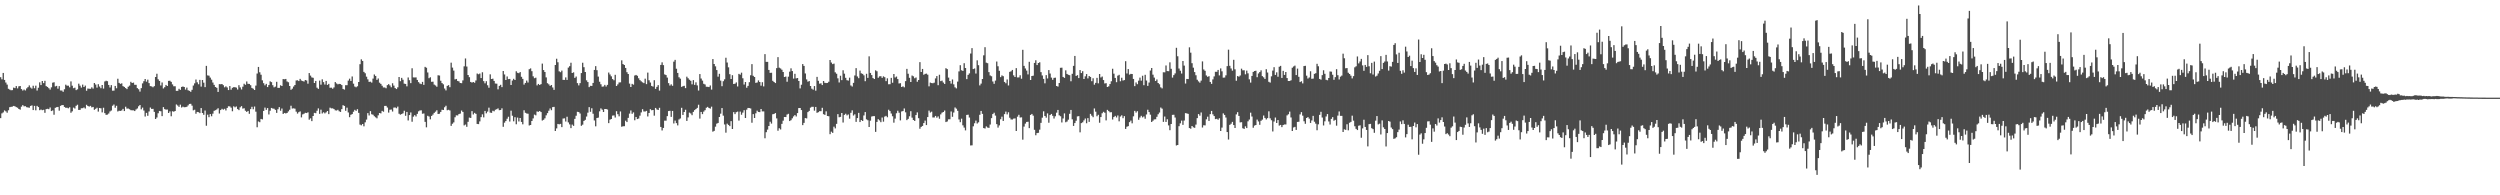 <?xml version="1.0" encoding="UTF-8"?>
<svg xmlns="http://www.w3.org/2000/svg" width="1920" height="150">
  <path d="M0 59.267h1v31.463H0zM1 60.928h1v26.166H1zM2 56.033h1v30.275H2zM3 61.377h1v23.387H3zM4 63.393h1v22.124H4zM5 64.968h1v21.593H5zM6 68.198h1v16.491H6zM7 68.836h1v13.507H7zM8 69.315h1v12.770H8zM9 69.202h1v12.660H9zM10 67.282h1v14.074H10zM11 67.664h1v13.994H11zM12 66.115h1v16.157H12zM13 67.891h1v14.848H13zM14 66.298h1v17.407H14zM15 66.026h1v18.203H15zM16 68.397h1v13.504H16zM17 69.555h1v11.167H17zM18 68.738h1v12.948H18zM19 69.486h1v12.051H19zM20 67.884h1v14.445H20zM21 66.916h1v15.601H21zM22 65.570h1v17.150H22zM23 67.250h1v14.129H23zM24 68.042h1v12.902H24zM25 65.833h1v18.691H25zM26 67.786h1v13.523H26zM27 65.806h1v18.947H27zM28 69.541h1v11.781H28zM29 67.387h1v14.829H29zM30 63.242h1v21.369H30zM31 65.307h1v18.819H31zM32 62.222h1v22.394H32zM33 63.826h1v20.508H33zM34 62.045h1v24.598H34zM35 66.167h1v17.649H35zM36 66.763h1v16.802H36zM37 67.747h1v16.132H37zM38 68.816h1v13.697H38zM39 67.076h1v18.235H39zM40 63.503h1v21.270H40zM41 63.174h1v24.944H41zM42 66.348h1v16.455H42zM43 65.964h1v16.356H43zM44 68.099h1v14.003H44zM45 66.131h1v18.849H45zM46 69.502h1v11.792H46zM47 69.539h1v11.183H47zM48 70.502h1v10.181H48zM49 68.568h1v13.552H49zM50 65.034h1v17.750H50zM51 65.776h1v16.963H51zM52 65.799h1v17.379H52zM53 67.076h1v15.290H53zM54 62.503h1v24.090H54zM55 65.778h1v19.705H55zM56 67.758h1v14.900H56zM57 67.328h1v16.020H57zM58 69.232h1v12.007H58zM59 68.591h1v11.868H59zM60 64.261h1v20.162H60zM61 65.781h1v18.602H61zM62 67.268h1v15.896H62zM63 64.966h1v18.137H63zM64 66.822h1v15.724H64zM65 65.744h1v17.629H65zM66 69.681h1v10.824H66zM67 67.982h1v13.449H67zM68 68.143h1v13.713H68zM69 68.182h1v13.131H69zM70 67.094h1v15.409H70zM71 68.067h1v14.065H71zM72 63.766h1v20.556H72zM73 64.948h1v18.608H73zM74 67.271h1v15.454H74zM75 64.661h1v21.044H75zM76 66.456h1v16.503H76zM77 67.728h1v15.491H77zM78 65.268h1v21.076H78zM79 68.024h1v14.731H79zM80 62.553h1v24.319H80zM81 61.981h1v26.239H81zM82 62.373h1v25.633H82zM83 65.213h1v22.005H83zM84 67.149h1v18.441H84zM85 65.364h1v19.528H85zM86 69.642h1v11.543H86zM87 69.566h1v10.726H87zM88 65.996h1v16.725H88zM89 67.813h1v13.417H89zM90 60.482h1v25.104H90zM91 63.627h1v21.405H91zM92 64.428h1v20.785H92zM93 64.014h1v20.813H93zM94 66.140h1v17.457H94zM95 66.753h1v18.531H95zM96 67.660h1v14.287H96zM97 68.479h1v14.912H97zM98 66.616h1v16.757H98zM99 65.746h1v18.190H99zM100 62.830h1v21.790H100zM101 63.760h1v20.984H101zM102 63.455h1v21.275H102zM103 65.140h1v20.158H103zM104 65.112h1v18.977H104zM105 67.703h1v15.608H105zM106 68.555h1v13.067H106zM107 70.338h1v10.279H107zM108 67.703h1v16.244H108zM109 64.066h1v18.567H109zM110 62.343h1v22.566H110zM111 60.688h1v28.801H111zM112 62.702h1v23.978H112zM113 61.166h1v27.787H113zM114 63.824h1v21.781H114zM115 66.129h1v16.445H115zM116 66.376h1v17.267H116zM117 67.039h1v16.546H117zM118 66.129h1v19.810H118zM119 59.129h1v32.277H119zM120 56.614h1v33.575H120zM121 60.926h1v26.086H121zM122 62.148h1v23.044H122zM123 65.643h1v19.785H123zM124 63.316h1v25.850H124zM125 67.923h1v14.335H125zM126 66.994h1v16.841H126zM127 65.222h1v18.979H127zM128 66.058h1v18.075H128zM129 62.096h1v24.697H129zM130 62.018h1v23.536H130zM131 62.881h1v26.388H131zM132 64.833h1v20.643H132zM133 66.243h1v19.545H133zM134 66.229h1v19.020H134zM135 69.768h1v10.449H135zM136 69.736h1v11.312H136zM137 68.193h1v13.893H137zM138 69.028h1v11.371H138zM139 66.772h1v15.802H139zM140 66.380h1v15.544H140zM141 66.822h1v15.562H141zM142 68.793h1v13.479H142zM143 67.300h1v14.706H143zM144 69.299h1v11.625H144zM145 69.795h1v10.048H145zM146 70.528h1v9.176H146zM147 68.976h1v12.152H147zM148 65.689h1v19.059H148zM149 63.979h1v20.277H149zM150 61.102h1v26.230H150zM151 63.210h1v22.767H151zM152 64.698h1v21.481H152zM153 61.345h1v25.521H153zM154 66.488h1v16.491H154zM155 61.427h1v25.367H155zM156 63.471h1v24.715H156zM157 66.909h1v18.000H157zM158 50.574h1v45.972H158zM159 57.893h1v30.162H159zM160 58.138h1v31.895H160zM161 59.596h1v28.020H161zM162 61.196h1v28.121H162zM163 63.407h1v23.893H163zM164 65.170h1v19.902H164zM165 66.797h1v17.842H165zM166 67.408h1v16.640H166zM167 70.603h1v12.538H167zM168 64.590h1v22.577H168zM169 64.709h1v19.815H169zM170 64.531h1v19.027H170zM171 65.433h1v18.817H171zM172 67.058h1v16.491H172zM173 66.309h1v18.537H173zM174 67.163h1v15.715H174zM175 69.157h1v12.472H175zM176 66.083h1v15.653H176zM177 68.889h1v13.802H177zM178 67.433h1v18.041H178zM179 66.934h1v14.708H179zM180 66.975h1v15.447H180zM181 67.282h1v14.507H181zM182 68.772h1v14.978H182zM183 65.426h1v19.178H183zM184 67.110h1v15.303H184zM185 68.708h1v12.822H185zM186 66.566h1v16.825H186zM187 64.288h1v18.885H187zM188 65.133h1v19.911H188zM189 62.572h1v23.371H189zM190 64.348h1v20.851H190zM191 64.465h1v22.923H191zM192 65.410h1v18.407H192zM193 67.534h1v14.488H193zM194 68.152h1v15.782H194zM195 69.099h1v12.719H195zM196 65.717h1v20.057H196zM197 56.477h1v41.277H197zM198 51.389h1v41.916H198zM199 55.497h1v38.331H199zM200 57.388h1v33.941H200zM201 61.716h1v29.959H201zM202 63.897h1v21.309H202zM203 65.527h1v17.100H203zM204 64.405h1v19.977H204zM205 66.872h1v16.107H205zM206 65.311h1v22.621H206zM207 62.478h1v22.545H207zM208 63.087h1v19.789H208zM209 65.426h1v17.908H209zM210 67.069h1v16.443H210zM211 66.508h1v17.858H211zM212 62.817h1v23.857H212zM213 67.497h1v16.429H213zM214 67.488h1v14.770H214zM215 65.465h1v19.579H215zM216 66.023h1v17.356H216zM217 60.720h1v26.757H217zM218 60.889h1v25.823H218zM219 60.617h1v26.519H219zM220 62.558h1v24.152H220zM221 63.178h1v22.360H221zM222 66.069h1v18.199H222zM223 68.983h1v12.206H223zM224 68.118h1v15.209H224zM225 66.456h1v16.754H225zM226 65.279h1v18.180H226zM227 61.777h1v23.978H227zM228 61.661h1v25.587H228zM229 62.238h1v23.909H229zM230 60.580h1v24.951H230zM231 61.848h1v28.336H231zM232 62.238h1v25.628H232zM233 62.617h1v24.752H233zM234 61.425h1v25.198H234zM235 61.787h1v25.068H235zM236 64.281h1v22.003H236zM237 56.108h1v35.788H237zM238 58.040h1v32.838H238zM239 59.464h1v33.548H239zM240 59.759h1v29.343H240zM241 63.760h1v22.900H241zM242 62.167h1v24.761H242zM243 67.305h1v17.736H243zM244 68.232h1v15.019H244zM245 61.892h1v25.544H245zM246 65.014h1v19.231H246zM247 60.944h1v26.178H247zM248 63.089h1v23.138H248zM249 64.943h1v22.170H249zM250 62.141h1v24.129H250zM251 65.222h1v20.037H251zM252 64.433h1v23.230H252zM253 67.394h1v15.271H253zM254 67.305h1v15.951H254zM255 68.163h1v15.013H255zM256 67.133h1v16.649H256zM257 63.050h1v21.705H257zM258 64.121h1v20.790H258zM259 64.762h1v19.551H259zM260 64.433h1v21.003H260zM261 64.552h1v21.417H261zM262 65.307h1v18.515H262zM263 68.289h1v12.513H263zM264 68.804h1v12.559H264zM265 65.426h1v19.689H265zM266 65.428h1v17.272H266zM267 61.922h1v24.466H267zM268 60.395h1v29.595H268zM269 62.160h1v26.029H269zM270 58.720h1v28.894H270zM271 64.281h1v21.524H271zM272 66.467h1v17.885H272zM273 67.003h1v18.151H273zM274 66.264h1v17.620H274zM275 62.959h1v23.740H275zM276 49.324h1v46.368H276zM277 45.545h1v50.730H277zM278 46.786h1v48.427H278zM279 55.177h1v41.838H279zM280 56.257h1v37.720H280zM281 58.862h1v33.010H281zM282 60.921h1v25.962H282zM283 62.860h1v25.827H283zM284 62.741h1v22.628H284zM285 63.457h1v24.308H285zM286 60.368h1v27.739H286zM287 57.186h1v32.090H287zM288 58.292h1v31.831H288zM289 61.331h1v29.547H289zM290 60.253h1v28.309H290zM291 63.485h1v23.319H291zM292 64.428h1v22.653H292zM293 65.861h1v19.304H293zM294 67.170h1v18.654H294zM295 67.175h1v14.195H295zM296 67.811h1v13.490H296zM297 65.405h1v17.166H297zM298 64.593h1v21.900H298zM299 65.659h1v18.638H299zM300 67.010h1v17.086H300zM301 63.952h1v21.680H301zM302 65.762h1v16.889H302zM303 67.635h1v14.894H303zM304 68.394h1v14.747H304zM305 67.062h1v14.818H305zM306 59.143h1v28.192H306zM307 62.354h1v25.688H307zM308 59.827h1v27.796H308zM309 61.230h1v25.832H309zM310 64.263h1v20.790H310zM311 64.460h1v24.468H311zM312 66.305h1v19.659H312zM313 59.489h1v33.014H313zM314 61.572h1v26.786H314zM315 63.833h1v22.525H315zM316 52.446h1v41.025H316zM317 59.438h1v30.137H317zM318 59.484h1v28.947H318zM319 59.445h1v30.009H319zM320 61.411h1v26.015H320zM321 63.087h1v22.401H321zM322 64.140h1v20.684H322zM323 64.632h1v20.101H323zM324 62.897h1v24.454H324zM325 65.199h1v21.936H325zM326 51.377h1v42.204H326zM327 52.039h1v45.754H327zM328 55.646h1v33.296H328zM329 60.047h1v29.460H329zM330 59.331h1v32.337H330zM331 62.846h1v26.171H331zM332 62.714h1v25.287H332zM333 64.977h1v21.698H333zM334 65.614h1v20.142H334zM335 66.623h1v18.041H335zM336 57.790h1v29.778H336zM337 57.994h1v29.343H337zM338 62.016h1v23.932H338zM339 63.796h1v20.478H339zM340 64.783h1v19.686H340zM341 67.994h1v14.397H341zM342 69.436h1v11.769H342zM343 65.941h1v18.730H343zM344 65.380h1v18.929H344zM345 66.959h1v17.901H345zM346 48.111h1v48.546H346zM347 51.940h1v43.081H347zM348 54.220h1v39.767H348zM349 60.997h1v29.084H349zM350 60.617h1v27.963H350zM351 62.151h1v26.542H351zM352 62.489h1v25.120H352zM353 63.741h1v23.504H353zM354 63.883h1v20.998H354zM355 61.766h1v24.221H355zM356 50.924h1v45.374H356zM357 44.893h1v50.751H357zM358 51.118h1v46.287H358zM359 57.621h1v35.901H359zM360 59.294h1v31.009H360zM361 62.915h1v27.656H361zM362 63.439h1v21.888H362zM363 63.000h1v24.930H363zM364 63.558h1v23.138H364zM365 61.775h1v25.665H365zM366 56.454h1v38.725H366zM367 57.056h1v38.256H367zM368 56.488h1v36.738H368zM369 59.940h1v30.014H369zM370 55.522h1v32.305H370zM371 62.327h1v27.823H371zM372 63.995h1v21.220H372zM373 62.354h1v24.665H373zM374 65.467h1v20.259H374zM375 67.355h1v15.328H375zM376 57.085h1v29.405H376zM377 60.679h1v26.015H377zM378 60.441h1v24.587H378zM379 62.160h1v23.353H379zM380 64.156h1v20.124H380zM381 64.263h1v19.625H381zM382 68.584h1v14.669H382zM383 65.923h1v18.698H383zM384 65.137h1v19.366H384zM385 66.930h1v16.258H385zM386 54.524h1v42.875H386zM387 57.204h1v36.988H387zM388 61.462h1v31.531H388zM389 58.701h1v32.488H389zM390 60.759h1v28.913H390zM391 60.631h1v32.694H391zM392 65.289h1v19.705H392zM393 61.844h1v27.018H393zM394 60.516h1v32.689H394zM395 61.423h1v28.599H395zM396 54.719h1v40.712H396zM397 55.925h1v34.390H397zM398 56.211h1v37.089H398zM399 55.332h1v35.317H399zM400 59.008h1v34.635H400zM401 60.587h1v34.882H401zM402 64.973h1v19.691H402zM403 63.686h1v22.966H403zM404 61.908h1v25.244H404zM405 63.359h1v23.985H405zM406 53.137h1v43.225H406zM407 52.528h1v43.449H407zM408 54.664h1v38.267H408zM409 58.624h1v32.319H409zM410 60.047h1v27.967H410zM411 59.628h1v28.926H411zM412 65.563h1v20.048H412zM413 64.444h1v21.437H413zM414 65.295h1v19.966H414zM415 64.639h1v21.405H415zM416 48.846h1v43.706H416zM417 53.799h1v38.196H417zM418 55.280h1v35.582H418zM419 59.438h1v29.123H419zM420 63.904h1v22.959H420zM421 64.755h1v20.307H421zM422 65.966h1v17.359H422zM423 65.263h1v19.396H423zM424 67.156h1v15.104H424zM425 69.031h1v13.021H425zM426 49.901h1v50.723H426zM427 45.097h1v53.493H427zM428 47.841h1v47.317H428zM429 54.771h1v40.700H429zM430 55.426h1v39.705H430zM431 54.213h1v43.449H431zM432 61.338h1v29.686H432zM433 61.414h1v29.478H433zM434 59.431h1v33.905H434zM435 61.407h1v28.251H435zM436 51.922h1v42.076H436zM437 50.862h1v44.669H437zM438 48.191h1v50.233H438zM439 56.081h1v39.602H439zM440 55.554h1v41.110H440zM441 59.798h1v31.472H441zM442 58.756h1v30.126H442zM443 63.849h1v22.014H443zM444 65.579h1v20.510H444zM445 63.837h1v23.362H445zM446 56.122h1v40.513H446zM447 48.200h1v47.569H447zM448 51.608h1v41.270H448zM449 55.318h1v36.715H449zM450 61.718h1v27.773H450zM451 63.041h1v23.477H451zM452 66.902h1v15.377H452zM453 65.918h1v19.945H453zM454 66.007h1v17.121H454zM455 63.686h1v23.648H455zM456 53.719h1v38.794H456zM457 50.805h1v46.203H457zM458 53.911h1v36.695H458zM459 58.829h1v31.469H459zM460 62.748h1v22.758H460zM461 64.705h1v18.547H461zM462 66.557h1v17.645H462zM463 66.399h1v19.606H463zM464 65.195h1v18.531H464zM465 66.467h1v17.251H465zM466 65.154h1v18.968H466zM467 55.701h1v38.878H467zM468 57.211h1v34.717H468zM469 58.646h1v32.735H469zM470 60.732h1v28.070H470zM471 61.638h1v26.999H471zM472 57.433h1v32.840H472zM473 66.030h1v19.359H473zM474 64.838h1v22.852H474zM475 63.327h1v26.029H475zM476 63.235h1v22.371H476zM477 46.337h1v50.970H477zM478 49.178h1v47.784H478zM479 49.908h1v47.004H479zM480 52.151h1v40.506H480zM481 55.437h1v38.320H481zM482 56.834h1v33.703H482zM483 64.220h1v23.046H483zM484 66.804h1v18.011H484zM485 64.407h1v22.976H485zM486 65.030h1v21.286H486zM487 58.026h1v34.331H487zM488 57.557h1v32.273H488zM489 58.216h1v33.241H489zM490 60.109h1v30.918H490zM491 61.553h1v27.292H491zM492 62.464h1v23.880H492zM493 63.235h1v20.620H493zM494 63.860h1v21.721H494zM495 60.425h1v25.228H495zM496 64.611h1v20.549H496zM497 55.753h1v33.703H497zM498 61.656h1v25.127H498zM499 63.361h1v20.524H499zM500 66.000h1v18.705H500zM501 66.522h1v17.933H501zM502 61.615h1v27.198H502zM503 68.253h1v14.651H503zM504 66.714h1v17.359H504zM505 65.389h1v19.107H505zM506 69.559h1v13.225H506zM507 49.860h1v47.633H507zM508 47.861h1v52.312H508zM509 50.006h1v48.228H509zM510 57.138h1v35.521H510zM511 57.630h1v35.022H511zM512 59.612h1v29.574H512zM513 63.865h1v21.412H513zM514 65.664h1v19.419H514zM515 64.744h1v24.990H515zM516 65.886h1v19.318H516zM517 47.342h1v47.475H517zM518 45.973h1v46.665H518zM519 52.785h1v41.790H519zM520 56.003h1v40.314H520zM521 59.340h1v32.387H521zM522 60.423h1v30.540H522zM523 66.705h1v16.081H523zM524 66.202h1v22.074H524zM525 65.879h1v20.151H525zM526 67.683h1v16.576H526zM527 58.896h1v33.983H527zM528 60.084h1v30.096H528zM529 61.249h1v25.221H529zM530 62.061h1v25.065H530zM531 64.744h1v23.729H531zM532 61.517h1v24.415H532zM533 65.202h1v19.400H533zM534 63.226h1v20.522H534zM535 65.584h1v17.276H535zM536 69.553h1v10.888H536zM537 56.866h1v34.211H537zM538 60.292h1v25.685H538zM539 61.924h1v25.736H539zM540 64.371h1v21.334H540zM541 64.854h1v19.776H541zM542 66.605h1v16.116H542zM543 66.660h1v15.418H543zM544 66.845h1v16.086H544zM545 65.632h1v17.750H545zM546 68.797h1v13.120H546zM547 45.369h1v55.754H547zM548 49.136h1v51.378H548zM549 50.928h1v46.358H549zM550 53.822h1v41.179H550zM551 58.862h1v35.534H551zM552 56.657h1v33.209H552zM553 61.913h1v25.360H553zM554 66.216h1v16.789H554zM555 62.373h1v26.443H555zM556 60.921h1v34.676H556zM557 44.357h1v57.514H557zM558 48.029h1v46.935H558zM559 51.714h1v44.230H559zM560 57.003h1v39.856H560zM561 60.667h1v32.360H561zM562 57.763h1v41.298H562zM563 64.529h1v21.611H563zM564 64.277h1v23.401H564zM565 63.306h1v22.840H565zM566 66.410h1v19.279H566zM567 56.740h1v35.896H567zM568 57.335h1v28.389H568zM569 55.827h1v32.293H569zM570 60.118h1v26.368H570zM571 64.911h1v19.730H571zM572 62.995h1v27.638H572zM573 67.355h1v16.867H573zM574 65.934h1v16.949H574zM575 63.151h1v19.835H575zM576 57.795h1v25.502H576zM577 49.230h1v45.047H577zM578 58.225h1v29.448H578zM579 59.120h1v31.508H579zM580 63.625h1v23.406H580zM581 63.316h1v21.664H581zM582 61.748h1v24.209H582zM583 62.961h1v23.145H583zM584 65.797h1v17.922H584zM585 63.142h1v22.433H585zM586 66.367h1v19.197H586zM587 41.558h1v64.621H587zM588 47.504h1v54.001H588zM589 47.493h1v52.016H589zM590 53.707h1v43.037H590zM591 55.943h1v37.562H591zM592 55.875h1v39.046H592zM593 62.054h1v25.706H593zM594 62.997h1v24.527H594zM595 63.815h1v23.035H595zM596 52.311h1v38.601H596zM597 43.877h1v56.509H597zM598 51.947h1v46.583H598zM599 52.563h1v46.885H599zM600 53.563h1v41.577H600zM601 55.305h1v37.347H601zM602 59.116h1v30.746H602zM603 58.804h1v31.122H603zM604 62.759h1v25.180H604zM605 58.857h1v28.542H605zM606 55.044h1v37.913H606zM607 52.460h1v39.842H607zM608 54.568h1v36.333H608zM609 60.352h1v29.043H609zM610 56.660h1v31.689H610zM611 60.196h1v29.238H611zM612 59.896h1v26.926H612zM613 62.208h1v20.764H613zM614 67.905h1v15.063H614zM615 65.099h1v19.430H615zM616 49.196h1v46.899H616zM617 50.631h1v43.751H617zM618 56.406h1v34.278H618zM619 60.967h1v29.977H619zM620 62.732h1v23.397H620zM621 62.235h1v22.886H621zM622 66.035h1v16.645H622zM623 68.076h1v13.967H623zM624 68.868h1v13.138H624zM625 66.094h1v18.922H625zM626 69.626h1v12.502H626zM627 59.019h1v27.617H627zM628 62.066h1v24.106H628zM629 64.236h1v21.156H629zM630 63.991h1v21.415H630zM631 65.316h1v17.471H631zM632 62.201h1v25.507H632zM633 63.611h1v24.617H633zM634 63.796h1v21.707H634zM635 63.705h1v25.358H635zM636 62.796h1v26.521H636zM637 46.065h1v57.024H637zM638 48.001h1v53.136H638zM639 49.235h1v52.822H639zM640 48.848h1v48.441H640zM641 55.566h1v43.037H641zM642 56.625h1v38.503H642zM643 60.173h1v27.494H643zM644 63.329h1v26.711H644zM645 58.179h1v31.566H645zM646 61.560h1v25.223H646zM647 53.943h1v40.188H647zM648 56.570h1v31.636H648zM649 59.763h1v27.565H649zM650 61.572h1v27.079H650zM651 61.922h1v26.004H651zM652 59.663h1v31.490H652zM653 65.614h1v21.014H653zM654 66.467h1v18.293H654zM655 63.618h1v25.100H655zM656 57.944h1v29.863H656zM657 52.332h1v41.257H657zM658 58.724h1v31.971H658zM659 60.081h1v26.615H659zM660 54.204h1v39.563H660zM661 56.296h1v35.926H661zM662 56.747h1v36.178H662zM663 57.852h1v30.849H663zM664 62.350h1v23.717H664zM665 56.683h1v34.981H665zM666 59.807h1v32.564H666zM667 43.263h1v54.255H667zM668 56.005h1v36.656H668zM669 57.632h1v31.891H669zM670 59.946h1v29.249H670zM671 60.665h1v28.542H671zM672 54.025h1v47.265H672zM673 54.744h1v38.883H673zM674 59.708h1v31.845H674zM675 58.637h1v33.832H675zM676 58.525h1v35.333H676zM677 59.779h1v30.490H677zM678 58.624h1v34.827H678zM679 59.303h1v30.231H679zM680 62.292h1v26.697H680zM681 60.152h1v29.924H681zM682 64.709h1v19.554H682zM683 64.682h1v20.597H683zM684 59.800h1v27.368H684zM685 63.565h1v25.727H685zM686 56.843h1v37.377H686zM687 59.477h1v31.614H687zM688 58.768h1v28.231H688zM689 60.704h1v24.351H689zM690 64.103h1v22.458H690zM691 63.918h1v28.538H691zM692 66.824h1v18.801H692zM693 66.282h1v19.041H693zM694 67.074h1v16.212H694zM695 62.304h1v23.946H695zM696 52.865h1v39.400H696zM697 56.653h1v34.614H697zM698 59.756h1v29.515H698zM699 62.959h1v22.435H699zM700 57.987h1v32.401H700zM701 58.621h1v33.532H701zM702 60.093h1v32.772H702zM703 59.498h1v28.883H703zM704 62.755h1v23.575H704zM705 61.420h1v29.375H705zM706 47.694h1v51.192H706zM707 55.316h1v42.097H707zM708 52.924h1v43.793H708zM709 57.404h1v37.089H709zM710 56.733h1v35.878H710zM711 56.506h1v39.556H711zM712 57.321h1v32.566H712zM713 66.312h1v18.629H713zM714 63.416h1v22.994H714zM715 63.789h1v21.959H715zM716 63.924h1v26.292H716zM717 63.467h1v26.766H717zM718 60.189h1v28.867H718zM719 58.397h1v31.980H719zM720 65.449h1v23.969H720zM721 57.415h1v33.786H721zM722 62.325h1v25.509H722zM723 61.903h1v24.637H723zM724 63.384h1v22.628H724zM725 64.437h1v20.455H725zM726 52.352h1v41.403H726zM727 53.087h1v40.204H727zM728 59.601h1v32.069H728zM729 62.215h1v29.400H729zM730 64.222h1v21.396H730zM731 61.013h1v28.707H731zM732 64.751h1v21.666H732zM733 67.062h1v15.493H733zM734 67.870h1v15.576H734zM735 62.686h1v22.433H735zM736 54.852h1v36.903H736zM737 50.079h1v43.783H737zM738 53.984h1v37.175H738zM739 54.476h1v41.756H739zM740 48.534h1v49.485H740zM741 52.219h1v47.945H741zM742 60.775h1v27.514H742zM743 57.500h1v30.584H743zM744 56.383h1v33.900H744zM745 41.109h1v70.611H745zM746 36.990h1v74.612H746zM747 53.055h1v43.992H747zM748 52.586h1v42.087H748zM749 56.456h1v36.168H749zM750 46.358h1v48.533H750zM751 50.054h1v43.909H751zM752 65.565h1v22.586H752zM753 64.194h1v21.016H753zM754 60.674h1v26.764H754zM755 42.490h1v55.864H755zM756 36.225h1v62.479H756zM757 48.125h1v48.926H757zM758 48.550h1v49.389H758zM759 55.387h1v42.795H759zM760 57.932h1v37.691H760zM761 58.591h1v32.158H761zM762 62.549h1v25.054H762zM763 64.371h1v22.186H763zM764 61.913h1v26.848H764zM765 47.241h1v48.100H765zM766 50.880h1v47.116H766zM767 54.364h1v41.941H767zM768 59.244h1v32.369H768zM769 57.919h1v31.707H769zM770 58.527h1v34.356H770zM771 62.938h1v24.715H771zM772 63.940h1v21.785H772zM773 61.052h1v26.828H773zM774 65.634h1v20.586H774zM775 55.181h1v35.230H775zM776 54.744h1v37.006H776zM777 53.696h1v38.107H777zM778 57.854h1v33.207H778zM779 59.136h1v31.799H779zM780 52.306h1v48.293H780zM781 59.489h1v30.126H781zM782 59.420h1v28.757H782zM783 57.800h1v32.483H783zM784 60.450h1v29.680H784zM785 38.267h1v69.009H785zM786 50.601h1v46.622H786zM787 52.565h1v42.385H787zM788 54.224h1v39.444H788zM789 57.161h1v36.354H789zM790 47.470h1v50.943H790zM791 61.452h1v26.832H791zM792 58.365h1v29.130H792zM793 58.104h1v30.737H793zM794 48.324h1v51.341H794zM795 46.273h1v57.633H795zM796 49.963h1v52.236H796zM797 48.409h1v53.600H797zM798 47.807h1v51.758H798zM799 55.421h1v38.929H799zM800 57.953h1v32.403H800zM801 60.567h1v24.958H801zM802 63.991h1v25.113H802zM803 57.719h1v32.639H803zM804 60.251h1v26.828H804zM805 53.792h1v40.462H805zM806 56.483h1v31.865H806zM807 59.612h1v27.901H807zM808 61.295h1v27.663H808zM809 59.827h1v31.181H809zM810 59.644h1v29.627H810zM811 66.055h1v20.478H811zM812 66.492h1v17.958H812zM813 63.753h1v24.811H813zM814 52.080h1v37.196H814zM815 51.961h1v42.113H815zM816 59.081h1v31.904H816zM817 59.784h1v27.299H817zM818 54.023h1v39.853H818zM819 56.783h1v36.569H819zM820 57.433h1v34.472H820zM821 57.756h1v29.638H821zM822 62.405h1v22.007H822zM823 56.655h1v35.008H823zM824 50.599h1v46.097H824zM825 42.973h1v51.542H825zM826 58.337h1v34.365H826zM827 57.687h1v31.705H827zM828 59.942h1v29.233H828zM829 53.787h1v47.833H829zM830 56.131h1v38.414H830zM831 54.705h1v39.226H831zM832 60.663h1v31.808H832zM833 58.619h1v32.424H833zM834 56.884h1v37.807H834zM835 60.233h1v30.483H835zM836 58.363h1v35.246H836zM837 59.109h1v28.361H837zM838 62.350h1v26.484H838zM839 60.127h1v29.904H839zM840 65.044h1v18.258H840zM841 63.618h1v22.156H841zM842 59.786h1v29.515H842zM843 64.016h1v24.145H843zM844 56.854h1v37.382H844zM845 59.480h1v30.414H845zM846 58.759h1v28.228H846zM847 61.478h1v24.381H847zM848 64.119h1v22.465H848zM849 63.885h1v28.586H849zM850 66.820h1v17.565H850zM851 66.289h1v19.046H851zM852 64.581h1v21.666H852zM853 62.411h1v23.765H853zM854 52.780h1v39.009H854zM855 56.570h1v33.335H855zM856 59.848h1v29.151H856zM857 63.123h1v27.109H857zM858 58.118h1v30.538H858zM859 57.447h1v35.740H859zM860 62.430h1v27.089H860zM861 59.711h1v28.869H861zM862 61.837h1v28.920H862zM863 61.491h1v27.709H863zM864 47.001h1v52.010H864zM865 56.422h1v40.920H865zM866 53.032h1v43.829H866zM867 57.294h1v36.510H867zM868 56.751h1v35.850H868zM869 56.811h1v37.897H869zM870 60.645h1v28.700H870zM871 66.133h1v19.007H871zM872 63.341h1v23.115H872zM873 64.655h1v20.767H873zM874 61.961h1v30.055H874zM875 59.608h1v30.680H875zM876 61.958h1v26.981H876zM877 58.152h1v32.026H877zM878 65.442h1v23.999H878zM879 57.431h1v33.733H879zM880 61.862h1v26.024H880zM881 65.959h1v18.311H881zM882 63.387h1v22.669H882zM883 54.172h1v33.907H883zM884 52.249h1v41.424H884zM885 57.323h1v35.390H885zM886 59.603h1v32.078H886zM887 62.203h1v29.380H887zM888 61.020h1v28.659H888zM889 63.750h1v24.017H889zM890 64.721h1v21.714H890zM891 67.051h1v15.555H891zM892 67.896h1v15.539H892zM893 55.476h1v38.137H893zM894 55.554h1v33.941H894zM895 50.262h1v43.383H895zM896 54.575h1v37.036H896zM897 54.659h1v41.646H897zM898 47.866h1v52.124H898zM899 52.821h1v42.408H899zM900 59.605h1v28.620H900zM901 57.706h1v30.403H901zM902 56.392h1v33.854H902zM903 36.701h1v75.033H903zM904 43.233h1v68.114H904zM905 52.652h1v44.285H905zM906 54.316h1v40.398H906zM907 56.477h1v36.125H907zM908 46.870h1v49.036H908zM909 50.395h1v42.158H909zM910 64.149h1v22.726H910zM911 60.610h1v26.487H911zM912 60.713h1v26.754H912zM913 36.376h1v61.998H913zM914 40.437h1v58.416H914zM915 48.546h1v48.247H915zM916 51.981h1v45.816H916zM917 55.323h1v42.829H917zM918 57.829h1v37.844H918zM919 61.253h1v29.476H919zM920 62.489h1v25.113H920zM921 63.510h1v25.303H921zM922 61.917h1v24.450H922zM923 47.179h1v50.742H923zM924 53.366h1v42.847H924zM925 54.375h1v41.932H925zM926 57.939h1v33.683H926zM927 58.971h1v30.650H927zM928 58.539h1v34.319H928zM929 62.924h1v24.722H929zM930 64.417h1v20.780H930zM931 60.997h1v26.798H931zM932 58.651h1v30.490H932zM933 55.142h1v36.358H933zM934 55.167h1v36.047H934zM935 53.696h1v38.263H935zM936 57.930h1v32.918H936zM937 52.515h1v48.109H937zM938 54.760h1v43.214H938zM939 59.635h1v27.446H939zM940 59.564h1v28.691H940zM941 57.857h1v32.426H941zM942 50.809h1v50.602H942zM943 38.168h1v68.993H943zM944 50.544h1v45.338H944zM945 52.567h1v42.460H945zM946 54.266h1v39.313H946zM947 45.909h1v50.130H947zM948 53.224h1v45.056H948zM949 62.009h1v25.846H949zM950 58.413h1v27.748H950zM951 58.905h1v30.121H951zM952 57.951h1v36.059H952zM953 52.730h1v41.142H953zM954 54.016h1v44.493H954zM955 53.986h1v45.015H955zM956 57.111h1v39.895H956zM957 54.218h1v44.136H957zM958 56.337h1v36.857H958zM959 60.903h1v30.881H959zM960 63.444h1v23.069H960zM961 58.315h1v31.183H961zM962 55.257h1v42.857H962zM963 54.504h1v41.966H963zM964 54.348h1v41.641H964zM965 59.303h1v32.559H965zM966 56.426h1v36.867H966zM967 55.367h1v40.455H967zM968 54.037h1v38.757H968zM969 58.447h1v33.410H969zM970 59.402h1v29.348H970zM971 60.615h1v29.936H971zM972 53.126h1v38.620H972zM973 55.696h1v35.026H973zM974 62.817h1v22.664H974zM975 63.428h1v27.462H975zM976 58.614h1v33.729H976zM977 54.211h1v46.752H977zM978 51.590h1v41.751H978zM979 57.561h1v32.708H979zM980 55.547h1v38.920H980zM981 58.953h1v33.273H981zM982 51.274h1v45.205H982zM983 50.590h1v45.347H983zM984 59.871h1v37.757H984zM985 54.412h1v41.646H985zM986 57.555h1v38.059H986zM987 55.309h1v40.298H987zM988 59.942h1v28.675H988zM989 62.196h1v25.569H989zM990 62.194h1v23.502H990zM991 61.633h1v28.592H991zM992 52.039h1v48.553H992zM993 51.020h1v46.867H993zM994 50.375h1v47.036H994zM995 57.628h1v42.161H995zM996 52.693h1v40.959H996zM997 58.992h1v34.488H997zM998 63.004h1v24.834H998zM999 62.428h1v23.669H999zM1000 64.025h1v24.807H1000zM1001 50.736h1v42.389H1001zM1002 50.542h1v44.536H1002zM1003 58.136h1v32.470H1003zM1004 60.290h1v29.641H1004zM1005 59.512h1v31.616H1005zM1006 54.723h1v39.684H1006zM1007 60.526h1v31.996H1007zM1008 60.349h1v28.661H1008zM1009 56.744h1v36.748H1009zM1010 56.209h1v38.743H1010zM1011 48.983h1v51.057H1011zM1012 50.896h1v44.582H1012zM1013 60.596h1v27.640H1013zM1014 61.208h1v24.667H1014zM1015 57.692h1v32.577H1015zM1016 53.950h1v42.417H1016zM1017 56.703h1v36.457H1017zM1018 61.283h1v28.169H1018zM1019 61.649h1v25.933H1019zM1020 59.896h1v33.406H1020zM1021 54.909h1v40.746H1021zM1022 55.023h1v36.262H1022zM1023 57.397h1v32.541H1023zM1024 61.263h1v31.460H1024zM1025 59.260h1v32.781H1025zM1026 53.139h1v43.394H1026zM1027 57.738h1v31.037H1027zM1028 61.036h1v24.555H1028zM1029 58.903h1v30.064H1029zM1030 58.079h1v30.890H1030zM1031 41.199h1v60.194H1031zM1032 44.728h1v54.619H1032zM1033 52.416h1v47.301H1033zM1034 52.288h1v43.138H1034zM1035 55.854h1v44.218H1035zM1036 56.854h1v37.420H1036zM1037 58.106h1v35.475H1037zM1038 60.233h1v28.576H1038zM1039 58.466h1v34.189H1039zM1040 51.734h1v45.221H1040zM1041 50.887h1v48.068H1041zM1042 43.353h1v56.530H1042zM1043 48.711h1v47.864H1043zM1044 47.230h1v49.013H1044zM1045 45.206h1v60.584H1045zM1046 50.244h1v48.370H1046zM1047 54.350h1v37.597H1047zM1048 49.873h1v47.601H1048zM1049 51.370h1v48.400H1049zM1050 42.361h1v70.094H1050zM1051 50.867h1v44.475H1051zM1052 56.271h1v38.874H1052zM1053 48.289h1v50.151H1053zM1054 57.236h1v41.957H1054zM1055 47.301h1v54.681H1055zM1056 58.784h1v33.884H1056zM1057 58.102h1v31.041H1057zM1058 56.429h1v39.130H1058zM1059 54.355h1v40.620H1059zM1060 43.096h1v60.199H1060zM1061 53.041h1v39.412H1061zM1062 48.271h1v49.533H1062zM1063 47.262h1v51.806H1063zM1064 42.162h1v70.307H1064zM1065 47.207h1v54.999H1065zM1066 54.199h1v38.746H1066zM1067 50.851h1v42.600H1067zM1068 51.169h1v46.752H1068zM1069 47.534h1v51.646H1069zM1070 34.529h1v72.135H1070zM1071 33.195h1v73.046H1071zM1072 41.773h1v63.596H1072zM1073 48.349h1v53.149H1073zM1074 40.510h1v59.000H1074zM1075 54.364h1v38.906H1075zM1076 56.673h1v38.659H1076zM1077 53.947h1v38.494H1077zM1078 55.740h1v39.444H1078zM1079 35.825h1v69.705H1079zM1080 39.530h1v63.504H1080zM1081 43.792h1v51.984H1081zM1082 42.776h1v54.733H1082zM1083 50.761h1v46.624H1083zM1084 46.584h1v60.426H1084zM1085 52.338h1v44.450H1085zM1086 55.247h1v38.842H1086zM1087 52.480h1v45.294H1087zM1088 57.566h1v37.730H1088zM1089 30.379h1v88.437H1089zM1090 47.635h1v55.750H1090zM1091 41.679h1v60.739H1091zM1092 44.524h1v65.873H1092zM1093 42.103h1v64.914H1093zM1094 45.934h1v56.274H1094zM1095 55.433h1v42.699H1095zM1096 57.589h1v35.642H1096zM1097 57.253h1v35.873H1097zM1098 56.211h1v39.519H1098zM1099 37.051h1v71.881H1099zM1100 43.066h1v55.569H1100zM1101 46.973h1v54.154H1101zM1102 48.122h1v47.100H1102zM1103 50.059h1v46.338H1103zM1104 51.169h1v39.766H1104zM1105 54.861h1v39.311H1105zM1106 54.524h1v37.684H1106zM1107 63.831h1v26.258H1107zM1108 54.275h1v39.409H1108zM1109 49.127h1v48.064H1109zM1110 48.850h1v54.157H1110zM1111 49.512h1v52.776H1111zM1112 53.746h1v49.577H1112zM1113 48.608h1v55.997H1113zM1114 52.318h1v45.734H1114zM1115 56.930h1v40.076H1115zM1116 60.004h1v29.474H1116zM1117 53.748h1v40.423H1117zM1118 45.685h1v61.863H1118zM1119 47.921h1v53.500H1119zM1120 48.246h1v52.287H1120zM1121 53.668h1v43.678H1121zM1122 53.213h1v44.381H1122zM1123 50.636h1v52.820H1123zM1124 48.992h1v48.965H1124zM1125 54.163h1v41.707H1125zM1126 55.268h1v34.887H1126zM1127 56.532h1v38.217H1127zM1128 47.552h1v49.936H1128zM1129 50.379h1v44.282H1129zM1130 59.537h1v29.027H1130zM1131 63.352h1v24.388H1131zM1132 54.185h1v42.754H1132zM1133 48.230h1v61.165H1133zM1134 52.130h1v49.570H1134zM1135 45.696h1v49.029H1135zM1136 50.345h1v47.512H1136zM1137 53.840h1v45.903H1137zM1138 49.688h1v53.088H1138zM1139 43.856h1v54.953H1139zM1140 55.888h1v47.672H1140zM1141 49.052h1v49.338H1141zM1142 48.717h1v52.875H1142zM1143 49.926h1v51.135H1143zM1144 56.445h1v41.898H1144zM1145 58.949h1v33.319H1145zM1146 58.795h1v29.192H1146zM1147 62.027h1v27.027H1147zM1148 45.959h1v62.042H1148zM1149 45.236h1v61.664H1149zM1150 44.275h1v59.940H1150zM1151 53.133h1v53.324H1151zM1152 54.762h1v46.771H1152zM1153 46.880h1v51.593H1153zM1154 59.862h1v31.293H1154zM1155 59.274h1v29.748H1155zM1156 61.137h1v31.238H1156zM1157 44.364h1v51.984H1157zM1158 44.160h1v55.619H1158zM1159 53.876h1v40.545H1159zM1160 56.598h1v36.821H1160zM1161 55.465h1v39.638H1161zM1162 49.686h1v50.023H1162zM1163 51.217h1v45.935H1163zM1164 56.776h1v35.811H1164zM1165 56.710h1v36.340H1165zM1166 51.361h1v48.659H1166zM1167 43.426h1v63.708H1167zM1168 42.506h1v59.009H1168zM1169 56.868h1v35.445H1169zM1170 63.018h1v25.775H1170zM1171 53.014h1v41.167H1171zM1172 47.008h1v55.571H1172zM1173 49.821h1v50.863H1173zM1174 57.376h1v36.246H1174zM1175 57.967h1v32.653H1175zM1176 55.900h1v42.051H1176zM1177 50.681h1v49.169H1177zM1178 50.537h1v47.757H1178zM1179 52.913h1v40.913H1179zM1180 53.030h1v44.335H1180zM1181 55.408h1v40.755H1181zM1182 48.113h1v53.582H1182zM1183 53.400h1v39.663H1183zM1184 57.655h1v33.301H1184zM1185 61.773h1v27.226H1185zM1186 53.687h1v38.812H1186zM1187 32.421h1v75.177H1187zM1188 37.132h1v68.347H1188zM1189 46.291h1v59.254H1189zM1190 46.584h1v54.102H1190zM1191 53.265h1v46.006H1191zM1192 51.041h1v55.361H1192zM1193 53.769h1v44.596H1193zM1194 56.417h1v35.935H1194zM1195 54.380h1v42.683H1195zM1196 45.634h1v56.750H1196zM1197 42.650h1v61.053H1197zM1198 35.136h1v70.217H1198zM1199 42.240h1v63.676H1199zM1200 40.061h1v61.634H1200zM1201 39.677h1v73.440H1201zM1202 44.126h1v59.725H1202zM1203 50.434h1v45.619H1203zM1204 44.897h1v54.365H1204zM1205 43.444h1v62.708H1205zM1206 34.930h1v86.906H1206zM1207 45.417h1v71.202H1207zM1208 53.476h1v46.608H1208zM1209 41.515h1v57.310H1209zM1210 49.697h1v55.452H1210zM1211 40.210h1v68.963H1211zM1212 45.831h1v56.970H1212zM1213 53.728h1v38.750H1213zM1214 51.633h1v48.455H1214zM1215 49.235h1v51.426H1215zM1216 37.024h1v69.091H1216zM1217 37.523h1v64.188H1217zM1218 41.526h1v62.101H1218zM1219 40.450h1v64.710H1219zM1220 43.314h1v60.256H1220zM1221 34.923h1v85.722H1221zM1222 49.230h1v47.640H1222zM1223 45.019h1v53.136H1223zM1224 45.170h1v58.503H1224zM1225 45.337h1v57.418H1225zM1226 25.163h1v88.643H1226zM1227 32.412h1v81.405H1227zM1228 22.749h1v89.679H1228zM1229 41.693h1v71.236H1229zM1230 32.053h1v75.493H1230zM1231 49.242h1v53.060H1231zM1232 52.286h1v47.970H1232zM1233 53.519h1v42.298H1233zM1234 48.633h1v51.575H1234zM1235 27.637h1v83.756H1235zM1236 31.359h1v79.558H1236zM1237 36.248h1v62.822H1237zM1238 44.252h1v56.422H1238zM1239 34.685h1v68.496H1239zM1240 39.125h1v75.596H1240zM1241 48.537h1v60.167H1241zM1242 47.573h1v51.121H1242zM1243 47.289h1v55.816H1243zM1244 47.058h1v53.246H1244zM1245 20.210h1v106.191H1245zM1246 35.957h1v75.409H1246zM1247 34.758h1v74.738H1247zM1248 34.204h1v79.203H1248zM1249 34.101h1v84.527H1249zM1250 37.077h1v72.554H1250zM1251 49.967h1v54.640H1251zM1252 53.139h1v44.946H1252zM1253 53.176h1v43.257H1253zM1254 51.247h1v46.203H1254zM1255 31.432h1v86.441H1255zM1256 34.655h1v76.910H1256zM1257 39.887h1v67.029H1257zM1258 41.309h1v58.748H1258zM1259 44.236h1v56.915H1259zM1260 45.802h1v50.774H1260zM1261 51.299h1v44.912H1261zM1262 49.457h1v48.997H1262zM1263 53.899h1v45.315H1263zM1264 38.887h1v64.665H1264zM1265 37.846h1v68.352H1265zM1266 42.579h1v57.253H1266zM1267 44.675h1v51.662H1267zM1268 50.670h1v43.097H1268zM1269 54.682h1v43.502H1269zM1270 50.157h1v47.171H1270zM1271 55.586h1v39.416H1271zM1272 57.305h1v34.868H1272zM1273 56.431h1v41.261H1273zM1274 33.087h1v84.971H1274zM1275 19.961h1v92.978H1275zM1276 29.018h1v72.295H1276zM1277 35.337h1v65.033H1277zM1278 38.242h1v70.387H1278zM1279 46.218h1v60.547H1279zM1280 52.627h1v53.971H1280zM1281 56.431h1v38.695H1281zM1282 54.517h1v40.165H1282zM1283 56.923h1v38.050H1283zM1284 30.965h1v73.534H1284zM1285 34.385h1v84.420H1285zM1286 42.112h1v60.190H1286zM1287 47.033h1v51.208H1287zM1288 49.251h1v48.856H1288zM1289 55.634h1v39.107H1289zM1290 49.780h1v47.594H1290zM1291 55.044h1v42.953H1291zM1292 59.106h1v32.529H1292zM1293 55.101h1v40.057H1293zM1294 43.261h1v64.681H1294zM1295 37.717h1v76.594H1295zM1296 35.964h1v69.215H1296zM1297 33.483h1v70.142H1297zM1298 45.367h1v62.536H1298zM1299 50.626h1v48.643H1299zM1300 46.534h1v51.719H1300zM1301 42.016h1v55.397H1301zM1302 54.927h1v36.624H1302zM1303 51.306h1v45.761H1303zM1304 33.517h1v73.442H1304zM1305 41.432h1v60.458H1305zM1306 35.584h1v73.316H1306zM1307 41.606h1v66.745H1307zM1308 47.111h1v62.829H1308zM1309 54.105h1v51.728H1309zM1310 43.044h1v65.106H1310zM1311 52.714h1v43.536H1311zM1312 51.045h1v47.890H1312zM1313 49.491h1v50.364H1313zM1314 32.304h1v70.561H1314zM1315 29.606h1v83.834H1315zM1316 43.142h1v65.718H1316zM1317 45.845h1v61.488H1317zM1318 39.560h1v69.043H1318zM1319 46.848h1v52.898H1319zM1320 46.053h1v50.316H1320zM1321 45.602h1v51.540H1321zM1322 53.844h1v46.624H1322zM1323 54.781h1v43.953H1323zM1324 47.596h1v54.871H1324zM1325 33.934h1v77.455H1325zM1326 44.886h1v61.769H1326zM1327 48.642h1v52.289H1327zM1328 46.312h1v51.886H1328zM1329 52.174h1v45.752H1329zM1330 51.567h1v45.251H1330zM1331 51.272h1v45.912H1331zM1332 55.206h1v38.418H1332zM1333 48.885h1v46.228H1333zM1334 44.293h1v77.702H1334zM1335 30.860h1v91.085H1335zM1336 37.955h1v78.972H1336zM1337 31.572h1v76.521H1337zM1338 39.965h1v66.683H1338zM1339 38.809h1v65.527H1339zM1340 42.387h1v60.600H1340zM1341 52.206h1v45.056H1341zM1342 45.767h1v52.966H1342zM1343 44.975h1v52.989H1343zM1344 49.432h1v54.440H1344zM1345 45.982h1v54.983H1345zM1346 39.098h1v72.735H1346zM1347 43.240h1v67.004H1347zM1348 44.419h1v62.655H1348zM1349 47.191h1v62.603H1349zM1350 50.107h1v53.974H1350zM1351 47.438h1v50.902H1351zM1352 59.058h1v32.866H1352zM1353 57.042h1v41.172H1353zM1354 18.146h1v97.970H1354zM1355 15.862h1v101.485H1355zM1356 25.204h1v90.977H1356zM1357 32.771h1v82.046H1357zM1358 43.263h1v61.426H1358zM1359 43.716h1v62.495H1359zM1360 48.040h1v51.682H1360zM1361 54.346h1v40.902H1361zM1362 54.968h1v39.311H1362zM1363 52.380h1v44.147H1363zM1364 36.404h1v73.005H1364zM1365 34.156h1v75.086H1365zM1366 45.493h1v55.138H1366zM1367 47.552h1v51.273H1367zM1368 50.851h1v50.169H1368zM1369 55.367h1v42.257H1369zM1370 59.754h1v30.039H1370zM1371 56.653h1v38.858H1371zM1372 54.488h1v43.385H1372zM1373 54.833h1v41.009H1373zM1374 29.697h1v84.498H1374zM1375 21.162h1v91.986H1375zM1376 36.248h1v74.546H1376zM1377 45.996h1v55.688H1377zM1378 47.605h1v63.763H1378zM1379 39.395h1v69.888H1379zM1380 46.181h1v57.011H1380zM1381 41.647h1v67.059H1381zM1382 43.435h1v59.219H1382zM1383 47.857h1v57.544H1383zM1384 31.556h1v82.241H1384zM1385 29.443h1v80.561H1385zM1386 31.261h1v84.752H1386zM1387 35.706h1v93.736H1387zM1388 31.105h1v83.115H1388zM1389 42.348h1v66.308H1389zM1390 48.701h1v50.698H1390zM1391 52.119h1v46.070H1391zM1392 40.743h1v61.066H1392zM1393 47.569h1v59.620H1393zM1394 15.850h1v114.928H1394zM1395 15.461h1v118.835H1395zM1396 32.579h1v88.858H1396zM1397 35.506h1v79.673H1397zM1398 40.505h1v69.414H1398zM1399 48.031h1v52.850H1399zM1400 49.800h1v40.801H1400zM1401 58.250h1v36.722H1401zM1402 47.646h1v52.621H1402zM1403 53.625h1v41.950H1403zM1404 36.003h1v69.402H1404zM1405 41.256h1v59.808H1405zM1406 41.041h1v62.154H1406zM1407 49.283h1v53.243H1407zM1408 50.665h1v47.851H1408zM1409 56.115h1v38.219H1409zM1410 59.290h1v29.842H1410zM1411 54.845h1v42.296H1411zM1412 54.609h1v41.849H1412zM1413 59.441h1v35.143H1413zM1414 24.593h1v91.703H1414zM1415 25.218h1v90.357H1415zM1416 36.536h1v78.711H1416zM1417 46.994h1v53.202H1417zM1418 47.578h1v59.769H1418zM1419 47.010h1v59.819H1419zM1420 50.137h1v51.666H1420zM1421 44.907h1v58.409H1421zM1422 34.877h1v75.999H1422zM1423 44.115h1v63.893H1423zM1424 18.345h1v104.337H1424zM1425 35.307h1v71.259H1425zM1426 28.855h1v84.221H1426zM1427 39.258h1v72.802H1427zM1428 44.845h1v66.006H1428zM1429 44.694h1v67.011H1429zM1430 50.624h1v50.678H1430zM1431 46.335h1v54.797H1431zM1432 53.657h1v43.053H1432zM1433 58.024h1v36.214H1433zM1434 14.806h1v113.825H1434zM1435 40.455h1v78.384H1435zM1436 42.233h1v72.982H1436zM1437 42.776h1v60.602H1437zM1438 47.301h1v57.437H1438zM1439 47.472h1v64.612H1439zM1440 51.908h1v48.277H1440zM1441 46.726h1v53.152H1441zM1442 51.869h1v45.631H1442zM1443 54.572h1v39.918H1443zM1444 47.932h1v50.570H1444zM1445 53.375h1v44.317H1445zM1446 56.319h1v37.713H1446zM1447 55.765h1v34.793H1447zM1448 56.852h1v36.411H1448zM1449 49.683h1v45.988H1449zM1450 59.878h1v33.040H1450zM1451 60.402h1v34.408H1451zM1452 59.507h1v32.259H1452zM1453 45.493h1v53.619H1453zM1454 52.966h1v45.571H1454zM1455 53.570h1v40.558H1455zM1456 52.879h1v40.934H1456zM1457 43.689h1v57.750H1457zM1458 49.299h1v49.840H1458zM1459 53.458h1v42.481H1459zM1460 45.341h1v61.467H1460zM1461 51.682h1v47.043H1461zM1462 50.070h1v47.143H1462zM1463 28.841h1v84.205H1463zM1464 14.456h1v101.968H1464zM1465 27.583h1v89.963H1465zM1466 33.648h1v80.517H1466zM1467 33.364h1v74.097H1467zM1468 38.578h1v69.380H1468zM1469 53.847h1v45.235H1469zM1470 50.150h1v46.095H1470zM1471 53.302h1v49.895H1471zM1472 56.747h1v44.766H1472zM1473 4.200h1v122.559H1473zM1474 10.739h1v119.196H1474zM1475 29.077h1v99.561H1475zM1476 27.585h1v90.728H1476zM1477 36.887h1v77.551H1477zM1478 37.800h1v71.188H1478zM1479 52.679h1v50.428H1479zM1480 51.304h1v44.321H1480zM1481 57.870h1v35.445H1481zM1482 50.931h1v43.012H1482zM1483 49.287h1v47.015H1483zM1484 48.768h1v49.256H1484zM1485 49.718h1v46.347H1485zM1486 56.277h1v40.925H1486zM1487 48.177h1v56.040H1487zM1488 56.589h1v34.894H1488zM1489 53.542h1v45.592H1489zM1490 57.175h1v34.845H1490zM1491 57.832h1v32.115H1491zM1492 46.868h1v47.871H1492zM1493 47.186h1v48.178H1493zM1494 45.023h1v60.735H1494zM1495 47.454h1v59.620H1495zM1496 48.363h1v51.875H1496zM1497 43.078h1v60.435H1497zM1498 55.710h1v35.486H1498zM1499 56.078h1v38.819H1499zM1500 43.888h1v59.586H1500zM1501 40.157h1v69.490H1501zM1502 41.730h1v69.171H1502zM1503 50.885h1v47.672H1503zM1504 47.232h1v54.330H1504zM1505 49.001h1v58.336H1505zM1506 49.514h1v54.914H1506zM1507 39.583h1v68.313H1507zM1508 56.635h1v42.641H1508zM1509 55.325h1v48.034H1509zM1510 53.245h1v47.063H1510zM1511 14.156h1v96.802H1511zM1512 8.350h1v116.859H1512zM1513 32.151h1v79.162H1513zM1514 44.827h1v57.143H1514zM1515 36.937h1v70.213H1515zM1516 43.453h1v63.097H1516zM1517 51.592h1v49.153H1517zM1518 50.622h1v44.951H1518zM1519 56.868h1v37.837H1519zM1520 53.927h1v35.608H1520zM1521 49.411h1v41.666H1521zM1522 55.273h1v32.950H1522zM1523 61.759h1v28.006H1523zM1524 62.377h1v28.183H1524zM1525 61.013h1v27.230H1525zM1526 49.031h1v45.308H1526zM1527 61.901h1v26.159H1527zM1528 55.392h1v34.990H1528zM1529 58.470h1v36.878H1529zM1530 58.150h1v37.304H1530zM1531 52.283h1v40.494H1531zM1532 57.452h1v37.794H1532zM1533 54.632h1v42.845H1533zM1534 48.457h1v51.662H1534zM1535 50.608h1v44.598H1535zM1536 48.928h1v55.024H1536zM1537 51.279h1v45.260H1537zM1538 60.134h1v32.792H1538zM1539 46.019h1v59.574H1539zM1540 55.158h1v41.868H1540zM1541 16.427h1v99.828H1541zM1542 36.880h1v65.111H1542zM1543 44.966h1v59.219H1543zM1544 44.829h1v62.509H1544zM1545 48.276h1v55.773H1545zM1546 43.485h1v62.806H1546zM1547 56.538h1v46.052H1547zM1548 61.258h1v34.207H1548zM1549 57.129h1v38.171H1549zM1550 55.076h1v41.073H1550zM1551 30.501h1v99.742H1551zM1552 46.062h1v49.233H1552zM1553 55.399h1v38.888H1553zM1554 49.899h1v50.277H1554zM1555 54.803h1v43.820H1555zM1556 55.669h1v42.703H1556zM1557 49.255h1v54.292H1557zM1558 57.488h1v36.665H1558zM1559 56.699h1v34.070H1559zM1560 47.765h1v46.622H1560zM1561 47.241h1v46.070H1561zM1562 60.750h1v29.153H1562zM1563 59.557h1v30.545H1563zM1564 52.476h1v44.205H1564zM1565 50.803h1v45.624H1565zM1566 59.562h1v32.957H1566zM1567 56.861h1v32.664H1567zM1568 62.837h1v24.420H1568zM1569 63.107h1v23.099H1569zM1570 39.754h1v58.210H1570zM1571 48.457h1v50.137H1571zM1572 53.666h1v36.857H1572zM1573 56.202h1v38.787H1573zM1574 48.273h1v49.029H1574zM1575 59.015h1v36.107H1575zM1576 60.235h1v28.682H1576zM1577 57.983h1v35.312H1577zM1578 58.882h1v33.099H1578zM1579 62.611h1v27.050H1579zM1580 26.246h1v81.385H1580zM1581 32.160h1v74.381H1581zM1582 42.975h1v58.938H1582zM1583 49.509h1v46.951H1583zM1584 44.950h1v51.330H1584zM1585 55.849h1v43.800H1585zM1586 55.199h1v38.748H1586zM1587 57.648h1v34.102H1587zM1588 57.637h1v32.188H1588zM1589 63.146h1v28.100H1589zM1590 24.889h1v93.669H1590zM1591 43.916h1v56.528H1591zM1592 51.148h1v47.038H1592zM1593 54.057h1v38.411H1593zM1594 53.551h1v44.427H1594zM1595 58.232h1v38.954H1595zM1596 53.279h1v39.741H1596zM1597 51.526h1v49.966H1597zM1598 57.230h1v36.498H1598zM1599 55.744h1v37.116H1599zM1600 42.142h1v57.757H1600zM1601 51.970h1v39.954H1601zM1602 60.031h1v27.539H1602zM1603 59.493h1v34.823H1603zM1604 58.594h1v37.356H1604zM1605 50.613h1v53.523H1605zM1606 47.951h1v55.230H1606zM1607 55.735h1v41.824H1607zM1608 59.072h1v32.081H1608zM1609 38.182h1v59.771H1609zM1610 44.048h1v51.224H1610zM1611 54.872h1v40.069H1611zM1612 63.153h1v24.317H1612zM1613 59.310h1v35.544H1613zM1614 59.985h1v29.403H1614zM1615 59.274h1v32.765H1615zM1616 60.690h1v25.518H1616zM1617 66.341h1v16.507H1617zM1618 65.499h1v20.318H1618zM1619 29.418h1v73.644H1619zM1620 33.948h1v72.717H1620zM1621 45.676h1v52.151H1621zM1622 49.921h1v50.778H1622zM1623 51.180h1v52.882H1623zM1624 57.074h1v36.658H1624zM1625 54.856h1v42.211H1625zM1626 49.944h1v49.824H1626zM1627 54.801h1v40.684H1627zM1628 59.155h1v30.096H1628zM1629 52.473h1v38.759H1629zM1630 25.273h1v83.085H1630zM1631 47.742h1v44.726H1631zM1632 56.156h1v34.328H1632zM1633 55.888h1v45.079H1633zM1634 57.765h1v35.452H1634zM1635 57.479h1v37.036H1635zM1636 55.323h1v40.314H1636zM1637 56.733h1v36.455H1637zM1638 60.956h1v27.945H1638zM1639 61.331h1v28.805H1639zM1640 49.500h1v38.498H1640zM1641 43.147h1v60.236H1641zM1642 56.911h1v34.266H1642zM1643 55.879h1v39.780H1643zM1644 58.573h1v33.575H1644zM1645 60.315h1v30.504H1645zM1646 56.957h1v34.742H1646zM1647 61.700h1v25.951H1647zM1648 64.494h1v20.426H1648zM1649 65.561h1v18.524H1649zM1650 60.709h1v25.129H1650zM1651 65.730h1v19.084H1651zM1652 63.373h1v21.170H1652zM1653 66.760h1v15.468H1653zM1654 66.190h1v18.830H1654zM1655 67.806h1v14.253H1655zM1656 68.678h1v11.966H1656zM1657 66.870h1v17.542H1657zM1658 70.530h1v11.266H1658zM1659 64.808h1v22.039H1659zM1660 68.578h1v11.476H1660zM1661 64.840h1v20.682H1661zM1662 66.325h1v17.684H1662zM1663 68.422h1v13.264H1663zM1664 60.361h1v30.169H1664zM1665 65.279h1v18.730H1665zM1666 69.337h1v13.067H1666zM1667 69.333h1v11.174H1667zM1668 58.205h1v31.694H1668zM1669 64.609h1v24.280H1669zM1670 58.141h1v33.969H1670zM1671 62.217h1v27.057H1671zM1672 53.380h1v45.553H1672zM1673 52.860h1v41.595H1673zM1674 57.722h1v38.153H1674zM1675 53.682h1v46.988H1675zM1676 55.785h1v38.972H1676zM1677 45.511h1v57.681H1677zM1678 59.054h1v35.789H1678zM1679 48.859h1v55.695H1679zM1680 56.342h1v41.696H1680zM1681 54.648h1v37.983H1681zM1682 50.020h1v52.545H1682zM1683 50.276h1v53.438H1683zM1684 61.031h1v27.224H1684zM1685 64.616h1v22.724H1685zM1686 55.486h1v39.162H1686zM1687 62.833h1v28.668H1687zM1688 62.526h1v25.445H1688zM1689 33.517h1v75.102H1689zM1690 46.955h1v53.976H1690zM1691 48.603h1v49.462H1691zM1692 58.415h1v36.315H1692zM1693 52.560h1v44.390H1693zM1694 57.916h1v33.953H1694zM1695 62.196h1v24.260H1695zM1696 53.551h1v45.120H1696zM1697 60.409h1v32.449H1697zM1698 62.910h1v22.790H1698zM1699 56.593h1v37.134H1699zM1700 62.720h1v30.231H1700zM1701 55.865h1v37.679H1701zM1702 59.823h1v30.703H1702zM1703 58.493h1v35.502H1703zM1704 62.812h1v25.516H1704zM1705 67.294h1v15.454H1705zM1706 57.909h1v34.582H1706zM1707 54.668h1v41.863H1707zM1708 59.116h1v35.562H1708zM1709 55.527h1v41.154H1709zM1710 59.555h1v34.752H1710zM1711 52.622h1v47.730H1711zM1712 51.920h1v43.859H1712zM1713 51.311h1v49.268H1713zM1714 54.076h1v40.174H1714zM1715 61.153h1v26.285H1715zM1716 56.694h1v40.172H1716zM1717 58.392h1v32.744H1717zM1718 54.934h1v40.913H1718zM1719 50.954h1v58.661H1719zM1720 57.655h1v39.842H1720zM1721 53.778h1v37.446H1721zM1722 55.911h1v33.674H1722zM1723 49.278h1v52.847H1723zM1724 53.313h1v40.178H1724zM1725 55.978h1v33.042H1725zM1726 56.197h1v33.211H1726zM1727 56.683h1v38.691H1727zM1728 50.498h1v46.972H1728zM1729 45.010h1v66.141H1729zM1730 41.544h1v56.560H1730zM1731 50.420h1v50.183H1731zM1732 52.322h1v44.708H1732zM1733 45.877h1v59.870H1733zM1734 57.296h1v33.584H1734zM1735 61.491h1v26.972H1735zM1736 63.766h1v21.996H1736zM1737 67.262h1v15.910H1737zM1738 59.985h1v30.007H1738zM1739 64.197h1v23.269H1739zM1740 64.584h1v21.664H1740zM1741 61.317h1v29.689H1741zM1742 62.856h1v24.738H1742zM1743 58.701h1v32.873H1743zM1744 63.361h1v25.404H1744zM1745 64.503h1v20.659H1745zM1746 60.452h1v29.664H1746zM1747 63.817h1v25.212H1747zM1748 55.813h1v35.392H1748zM1749 51.991h1v42.122H1749zM1750 47.324h1v48.270H1750zM1751 53.778h1v40.577H1751zM1752 57.642h1v36.393H1752zM1753 56.012h1v42.621H1753zM1754 56.824h1v39.286H1754zM1755 57.742h1v38.833H1755zM1756 56.950h1v42.131H1756zM1757 50.617h1v57.015H1757zM1758 48.566h1v54.024H1758zM1759 42.572h1v71.980H1759zM1760 51.448h1v48.954H1760zM1761 56.955h1v38.139H1761zM1762 59.507h1v36.798H1762zM1763 50.409h1v50.689H1763zM1764 51.867h1v40.373H1764zM1765 60.722h1v32.081H1765zM1766 50.063h1v51.634H1766zM1767 57.381h1v36.922H1767zM1768 54.742h1v44.349H1768zM1769 35.552h1v91.948H1769zM1770 47.585h1v60.435H1770zM1771 52.588h1v46.734H1771zM1772 52.934h1v46.567H1772zM1773 39.974h1v75.626H1773zM1774 52.007h1v48.890H1774zM1775 60.773h1v31.415H1775zM1776 58.955h1v32.861H1776zM1777 58.088h1v31.426H1777zM1778 59.548h1v33.012H1778zM1779 51.544h1v49.648H1779zM1780 56.902h1v35.548H1780zM1781 56.307h1v36.498H1781zM1782 60.748h1v30.423H1782zM1783 54.900h1v45.914H1783zM1784 55.646h1v34.676H1784zM1785 61.008h1v27.913H1785zM1786 59.319h1v30.220H1786zM1787 61.384h1v26.947H1787zM1788 57.912h1v34.807H1788zM1789 60.395h1v27.192H1789zM1790 56.465h1v38.913H1790zM1791 56.660h1v36.223H1791zM1792 60.255h1v32.607H1792zM1793 51.048h1v47.210H1793zM1794 54.309h1v39.936H1794zM1795 55.337h1v38.238H1795zM1796 59.686h1v34.333H1796zM1797 53.304h1v45.580H1797zM1798 53.206h1v48.245H1798zM1799 57.376h1v40.147H1799zM1800 51.643h1v50.217H1800zM1801 56.296h1v35.718H1801zM1802 53.341h1v42.250H1802zM1803 56.220h1v37.947H1803zM1804 50.288h1v52.321H1804zM1805 53.602h1v42.868H1805zM1806 58.813h1v32.014H1806zM1807 63.272h1v21.813H1807zM1808 53.581h1v45.757H1808zM1809 62.018h1v30.078H1809zM1810 56.527h1v34.340H1810zM1811 59.374h1v32.987H1811zM1812 62.803h1v25.878H1812zM1813 57.294h1v37.350H1813zM1814 59.718h1v27.327H1814zM1815 62.077h1v25.418H1815zM1816 63.572h1v22.335H1816zM1817 65.874h1v18.494H1817zM1818 66.071h1v16.477H1818zM1819 68.381h1v13.289H1819zM1820 70.326h1v9.977H1820zM1821 68.017h1v13.850H1821zM1822 68.202h1v13.593H1822zM1823 66.815h1v15.617H1823zM1824 66.465h1v15.154H1824zM1825 66.712h1v15.603H1825zM1826 68.337h1v13.362H1826zM1827 70.184h1v10.632H1827zM1828 71.727h1v7.224H1828zM1829 71.878h1v7.411H1829zM1830 71.965h1v7.636H1830zM1831 71.727h1v7.459H1831zM1832 71.654h1v7.137H1832zM1833 72.322h1v5.386H1833zM1834 72.919h1v4.115H1834zM1835 73.002h1v3.655H1835zM1836 72.578h1v4.404H1836zM1837 72.821h1v4.672H1837zM1838 72.846h1v5.459H1838zM1839 72.622h1v5.223H1839zM1840 72.707h1v4.969H1840zM1841 71.976h1v5.569H1841zM1842 72.306h1v4.740H1842zM1843 73.260h1v3.713H1843zM1844 73.196h1v3.577H1844zM1845 73.576h1v3.120H1845zM1846 73.450h1v3.056H1846zM1847 73.869h1v2.767H1847zM1848 73.689h1v2.696H1848zM1849 73.819h1v2.616H1849zM1850 73.764h1v2.612H1850zM1851 73.883h1v2.634H1851zM1852 73.901h1v2.454H1852zM1853 73.556h1v2.756H1853zM1854 73.215h1v3.230H1854zM1855 73.132h1v3.555H1855zM1856 73.370h1v3.147H1856zM1857 73.402h1v3.413H1857zM1858 73.382h1v3.035H1858zM1859 73.466h1v3.069H1859zM1860 73.789h1v2.575H1860zM1861 73.647h1v2.355H1861zM1862 73.876h1v2.074H1862zM1863 73.730h1v2.360H1863zM1864 73.883h1v2.392H1864zM1865 73.716h1v2.417H1865zM1866 73.920h1v2.220H1866zM1867 74.087h1v2.010H1867zM1868 73.885h1v2.179H1868zM1869 73.885h1v2.321H1869zM1870 73.833h1v2.168H1870zM1871 73.695h1v2.419H1871zM1872 73.789h1v2.344H1872zM1873 73.929h1v2.170H1873zM1874 74.103h1v1.797H1874zM1875 74.133h1v1.749H1875zM1876 74.128h1v1.746H1876zM1877 74.268h1v1.501H1877zM1878 74.387h1v1.234H1878zM1879 74.352h1v1.229H1879zM1880 74.359h1v1.305H1880zM1881 74.437h1v1.291H1881zM1882 74.446h1v1.275H1882zM1883 74.453h1v1.188H1883zM1884 74.490h1v1.000H1884zM1885 74.487h1v1.035H1885zM1886 74.565h1v1.000H1886zM1887 74.611h1v1.000H1887zM1888 74.597h1v1.000H1888zM1889 74.666h1v1.000H1889zM1890 74.661h1v1.000H1890zM1891 74.725h1v1.000H1891zM1892 74.737h1v1.000H1892zM1893 74.762h1v1.000H1893zM1894 74.789h1v1.000H1894zM1895 74.819h1v1.000H1895zM1896 74.819h1v1.000H1896zM1897 74.856h1v1.000H1897zM1898 74.863h1v1.000H1898zM1899 74.879h1v1.000H1899zM1900 74.888h1v1.000H1900zM1901 74.904h1v1.000H1901zM1902 74.904h1v1.000H1902zM1903 74.938h1v1.000H1903zM1904 74.947h1v1.000H1904zM1905 74.952h1v1.000H1905zM1906 74.961h1v1.000H1906zM1907 74.968h1v1.000H1907zM1908 74.977h1v1.000H1908zM1909 74.984h1v1.000H1909zM1910 74.986h1v1.000H1910zM1911 74.989h1v1.000H1911zM1912 74.993h1v1.000H1912zM1913 74.995h1v1.000H1913zM1914 74.998h1v1.000H1914zM1915 74.998h1v1.000H1915zM1916 75.000h1v1.000H1916zM1917 75.000h1v1.000H1917zM1918 75.000h1v1.000H1918zM1919 75.000h1v1.000H1919z" fill="#4a4a4a"></path>
</svg>
